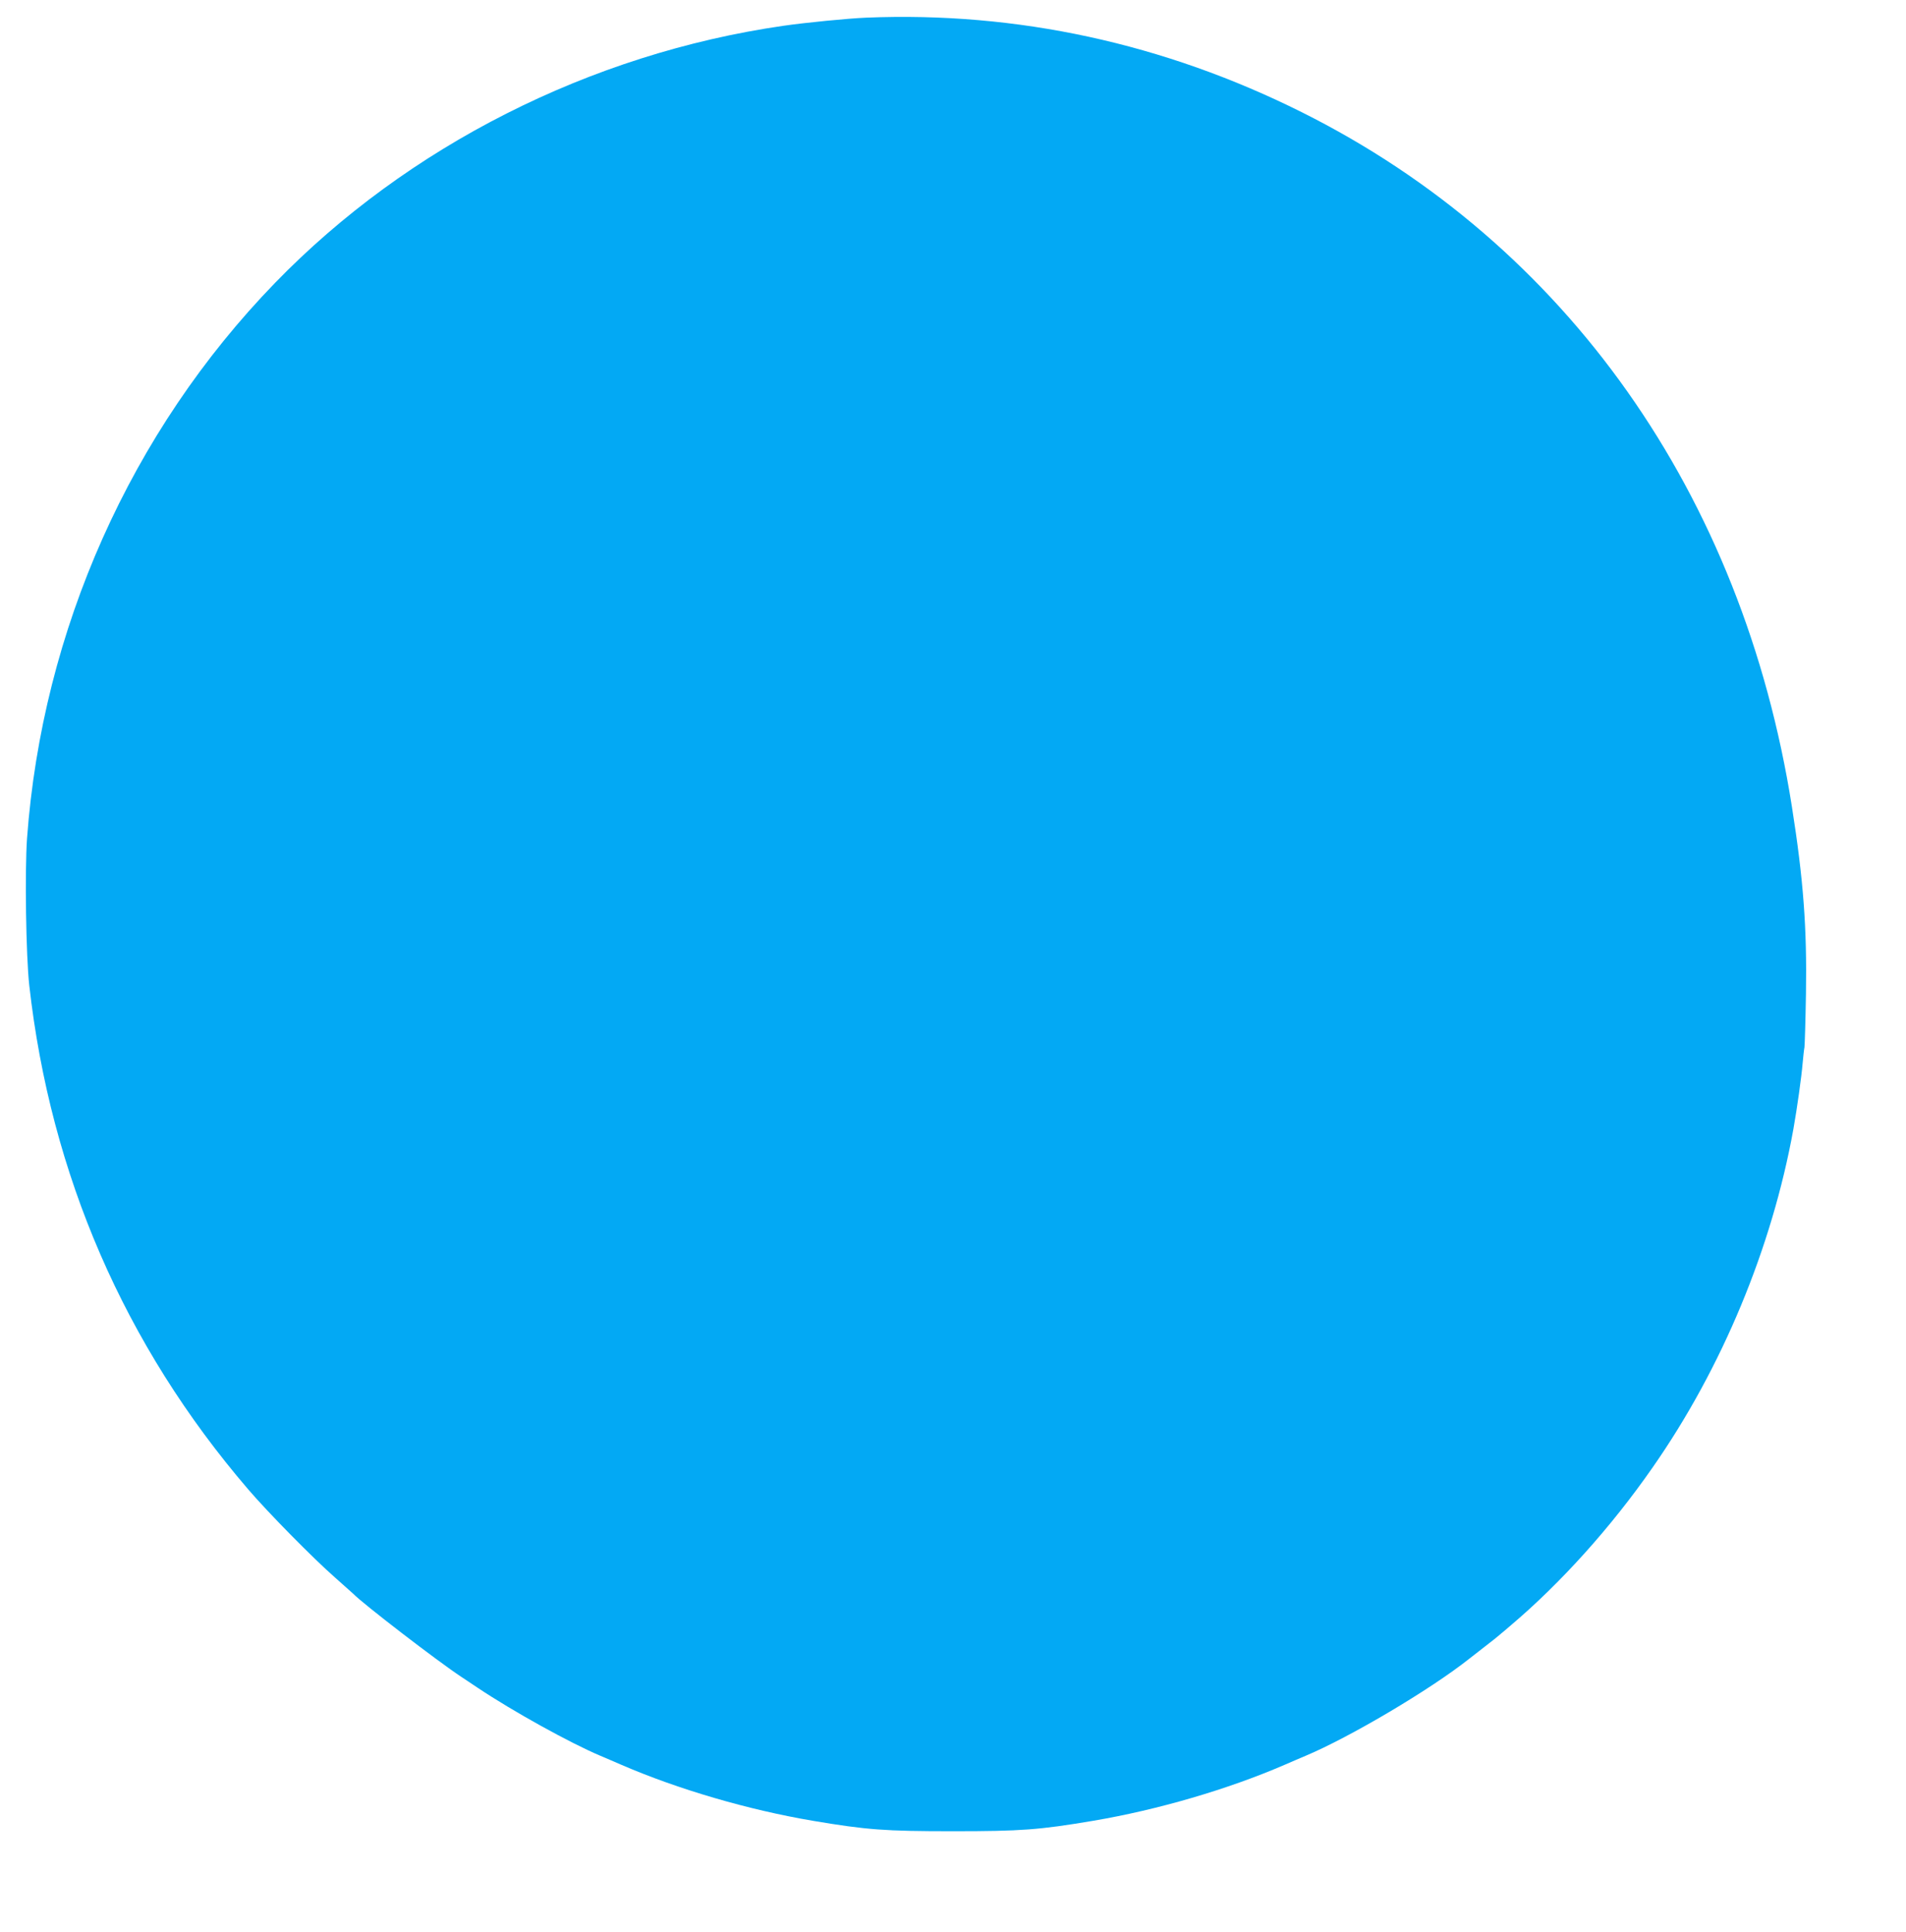<?xml version="1.0" standalone="no"?>
<!DOCTYPE svg PUBLIC "-//W3C//DTD SVG 20010904//EN"
 "http://www.w3.org/TR/2001/REC-SVG-20010904/DTD/svg10.dtd">
<svg version="1.0" xmlns="http://www.w3.org/2000/svg"
 width="1263pt" height="1280pt" viewBox="0 0 1263 1280"
 preserveAspectRatio="xMidYMid meet">
<g transform="translate(0,1280) scale(0.1,-0.1)"
fill="#03a9f4" stroke="none">
<path d="M5740 12683 c-122 -5 -405 -33 -550 -54 -1279 -185 -2489 -798 -3367
-1703 -956 -985 -1543 -2300 -1644 -3683 -15 -215 -7 -777 15 -973 141 -1254
632 -2385 1450 -3338 130 -152 430 -457 576 -585 63 -56 117 -104 120 -107 61
-64 559 -447 715 -550 29 -19 79 -53 111 -74 235 -157 613 -366 812 -450 32
-13 95 -41 142 -61 373 -161 836 -297 1267 -370 356 -60 475 -69 928 -69 453
0 572 9 928 69 431 73 894 209 1267 370 47 20 110 48 142 61 293 123 827 439
1084 643 39 31 86 67 104 81 34 26 86 67 106 85 7 5 36 30 65 55 331 280 665
651 939 1045 460 658 792 1457 934 2245 24 135 54 348 61 435 4 44 9 91 12
105 2 14 7 174 10 355 7 439 -17 757 -93 1239 -326 2071 -1496 3728 -3249
4603 -911 455 -1885 667 -2885 626z"/>
</g>
</svg>
